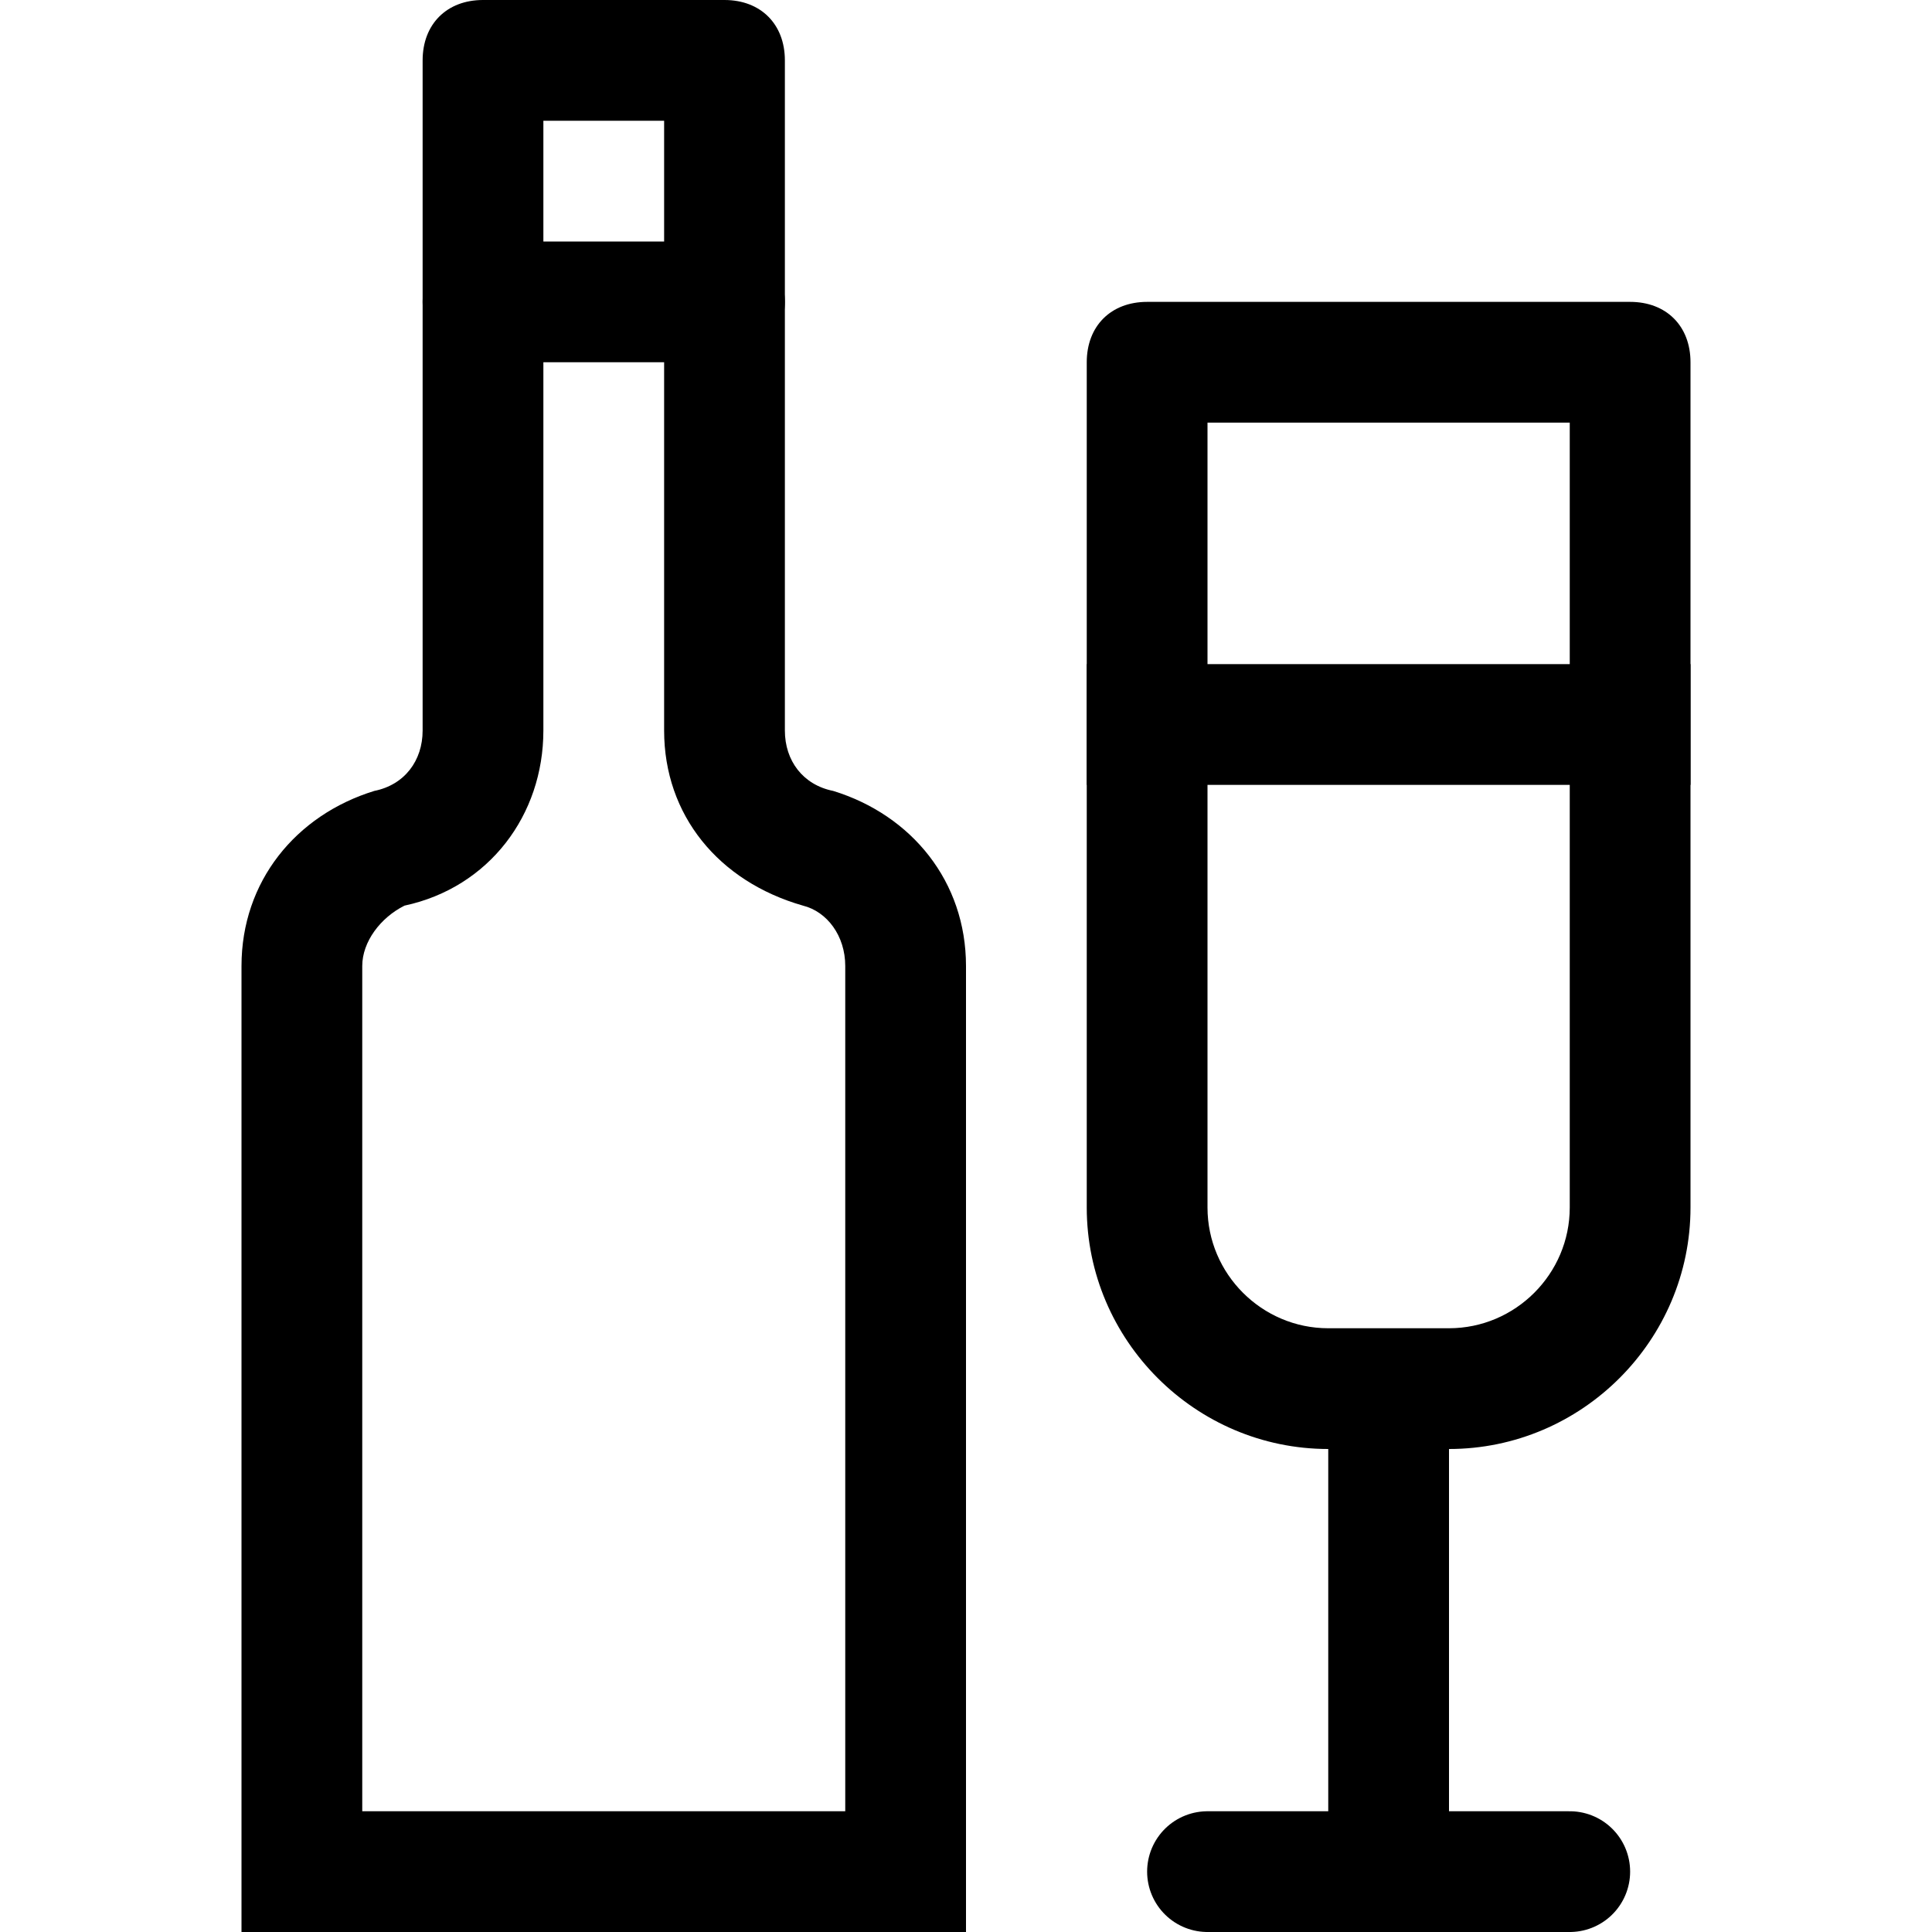 <?xml version="1.0" ?><svg enable-background="new 0 0 32 32" version="1.1" viewBox="0 0 32 32" xml:space="preserve" xmlns="http://www.w3.org/2000/svg" xmlns:xlink="http://www.w3.org/1999/xlink"><g id="Christmas"><g id="shampaine"><g><path d="M26,7v13c0,1.1-0.9,2-2,2h-2c-1.1,0-2-0.9-2-2V7H26 M27,5h-8c-0.6,0-1,0.4-1,1v14c0,2.2,1.8,4,4,4h2c2.2,0,4-1.8,4-4V6     C28,5.4,27.6,5,27,5L27,5z"/></g><line fill="none" stroke="#000000" stroke-linecap="round" stroke-miterlimit="10" stroke-width="2" x1="23" x2="23" y1="31" y2="24"/><line fill="none" stroke="#000000" stroke-linecap="round" stroke-miterlimit="10" stroke-width="2" x1="20" x2="26" y1="31" y2="31"/><line fill="none" stroke="#000000" stroke-miterlimit="10" stroke-width="2" x1="18" x2="28" y1="12" y2="12"/><g><path d="M11,2v10.1c0,1.4,0.9,2.5,2.3,2.9c0.4,0.1,0.7,0.5,0.7,1v14H6V16c0-0.4,0.3-0.8,0.7-1C8.1,14.7,9,13.5,9,12.1V2H11 M12,0     H8C7.4,0,7,0.4,7,1v11.1c0,0.5-0.3,0.9-0.8,1C4.9,13.5,4,14.6,4,16v16h12V16c0-1.4-0.9-2.5-2.2-2.9c-0.5-0.1-0.8-0.5-0.8-1V1     C13,0.4,12.6,0,12,0L12,0z"/></g><line fill="none" stroke="#000000" stroke-linecap="round" stroke-miterlimit="10" stroke-width="2" x1="8" x2="12" y1="5" y2="5"/></g></g><g id="Shop_1_"/></svg>